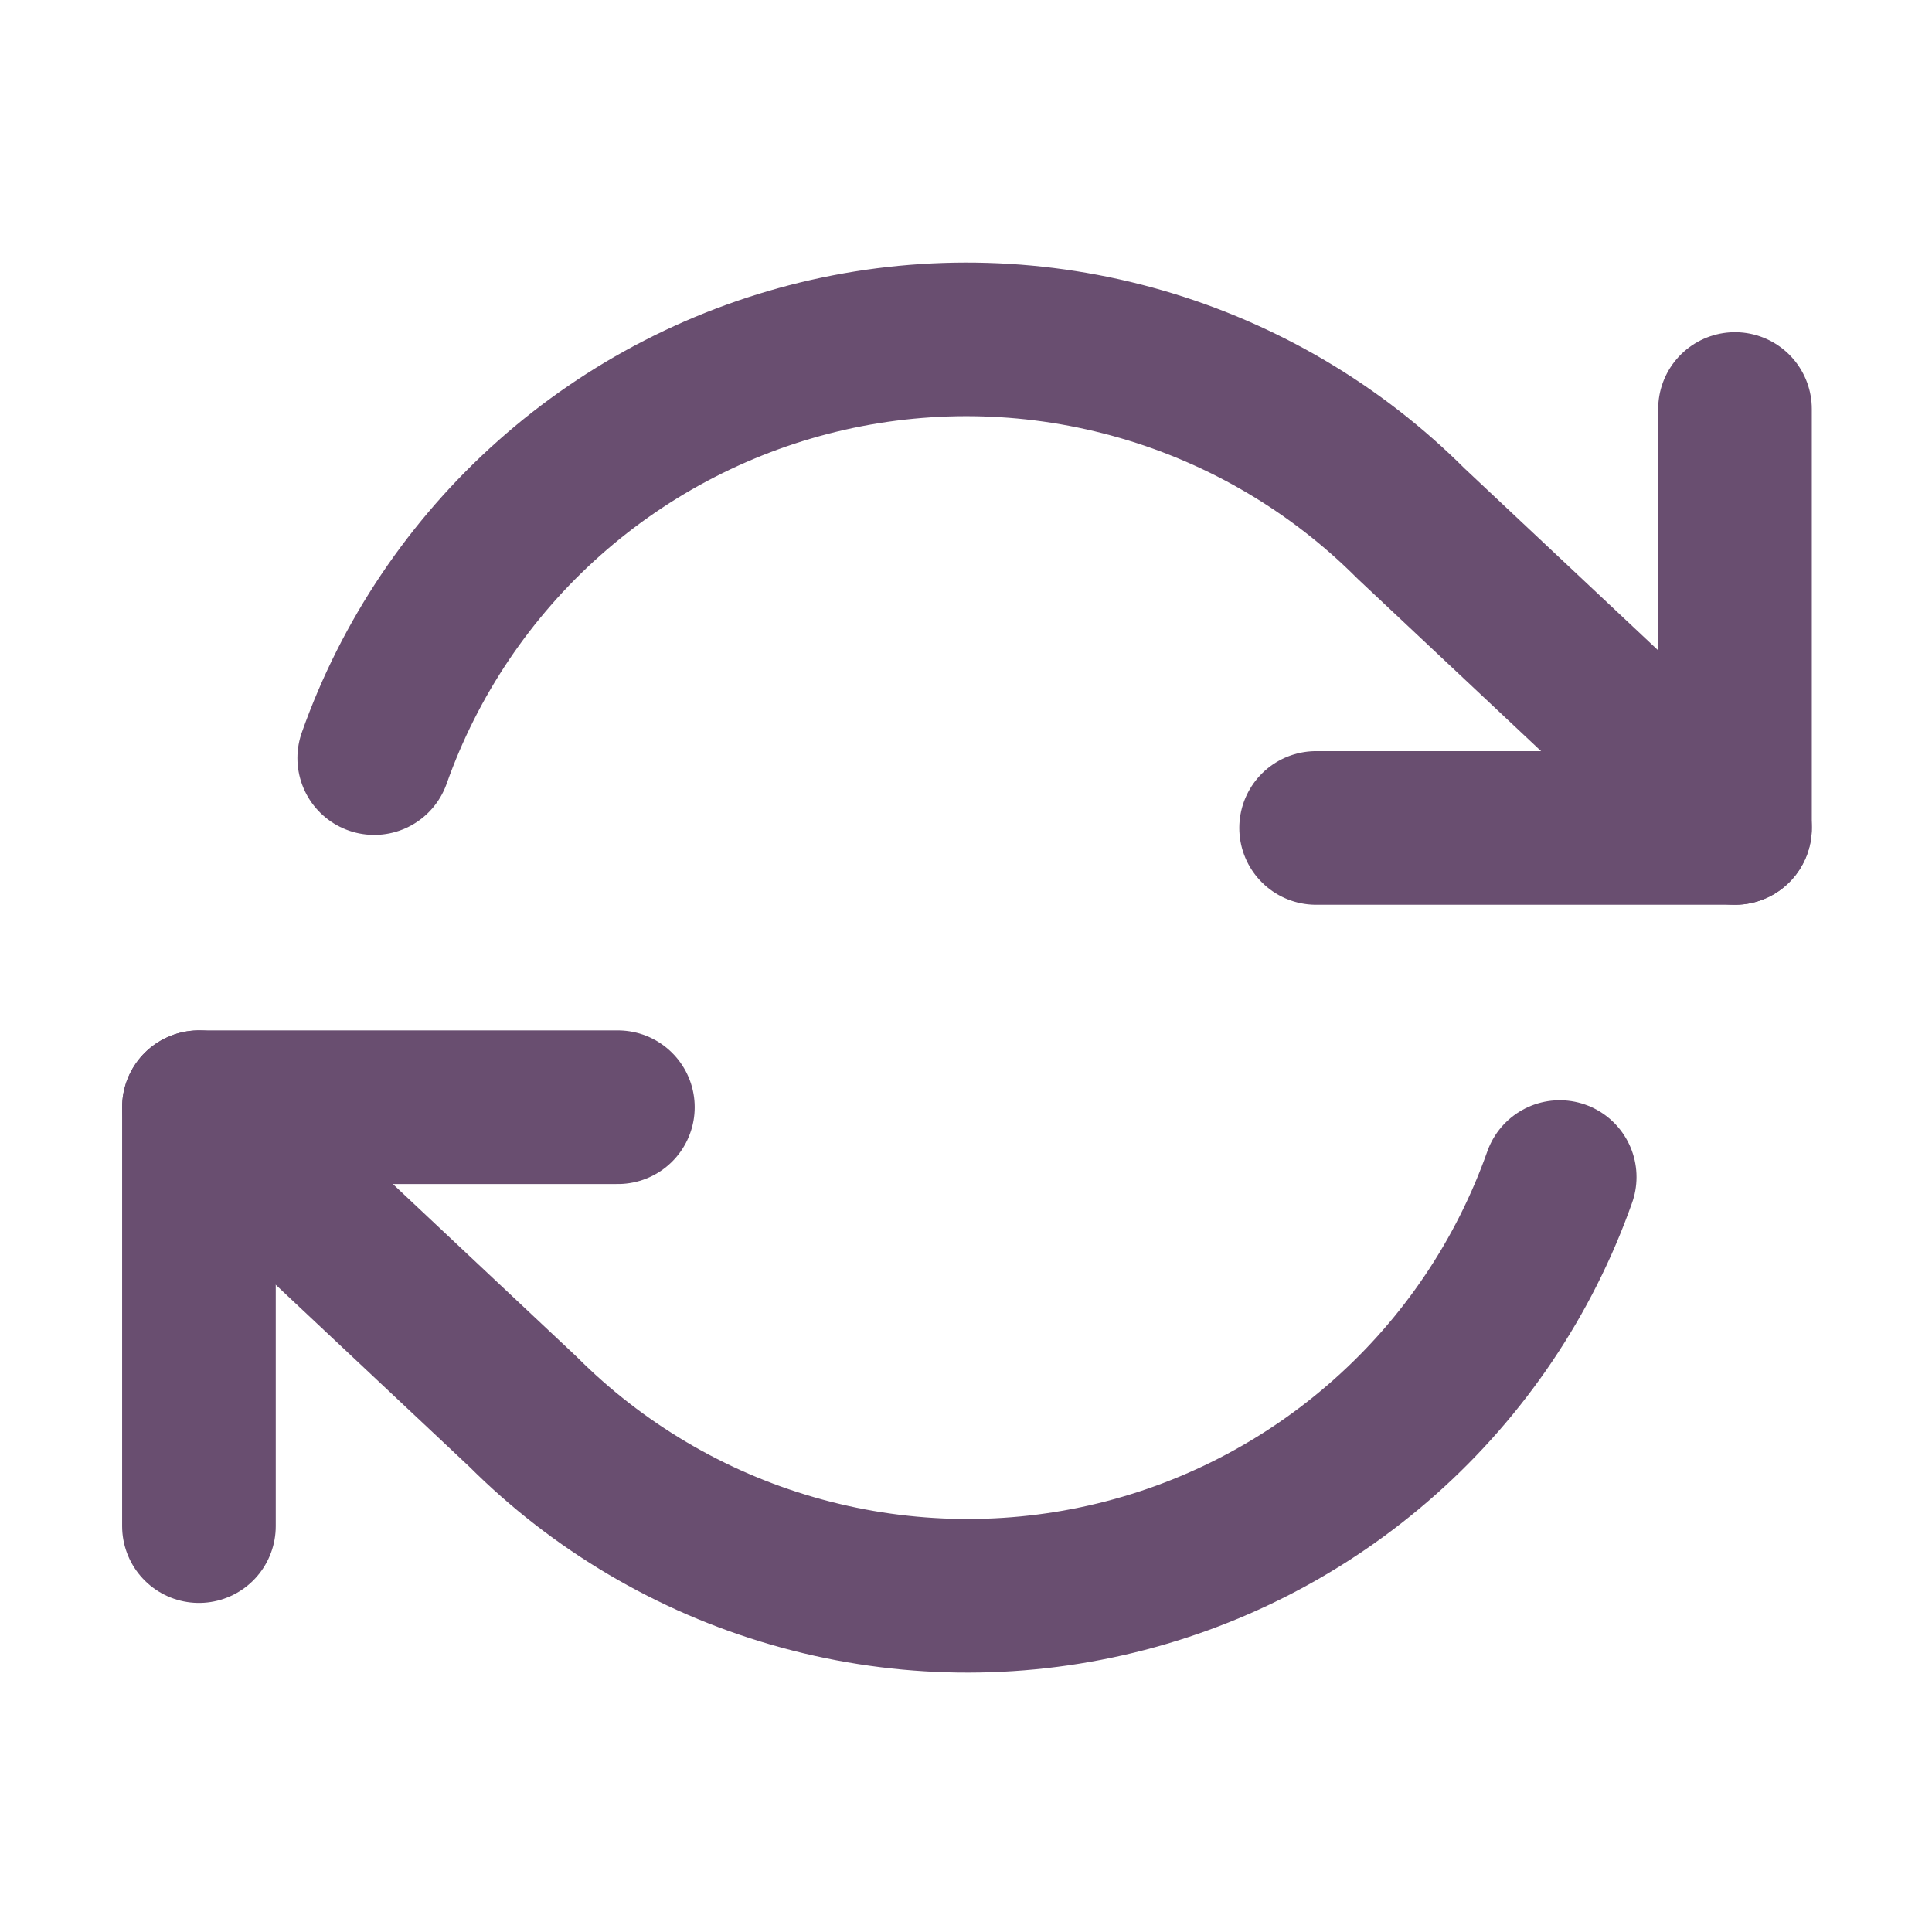 <svg width="33" height="33" viewBox="0 0 33 33" fill="none" xmlns="http://www.w3.org/2000/svg">
<path d="M29.635 6.986V14.142H22.48" stroke="#694E70" stroke-width="2.624" stroke-linecap="round" stroke-linejoin="round"/>
<path d="M3.398 26.067V18.912H10.554" stroke="#694E70" stroke-width="2.624" stroke-linecap="round" stroke-linejoin="round"/>
<path d="M6.392 12.949C6.997 11.24 8.025 9.712 9.38 8.508C10.735 7.303 12.373 6.462 14.141 6.061C15.91 5.661 17.75 5.716 19.492 6.22C21.234 6.723 22.82 7.66 24.101 8.942L29.635 14.142M3.398 18.912L8.932 24.112C10.214 25.394 11.799 26.331 13.541 26.834C15.283 27.338 17.123 27.393 18.892 26.993C20.66 26.593 22.298 25.751 23.653 24.546C25.009 23.342 26.037 21.814 26.641 20.105" stroke="#694E70" stroke-width="2.624" stroke-linecap="round" stroke-linejoin="round"/>
</svg>
